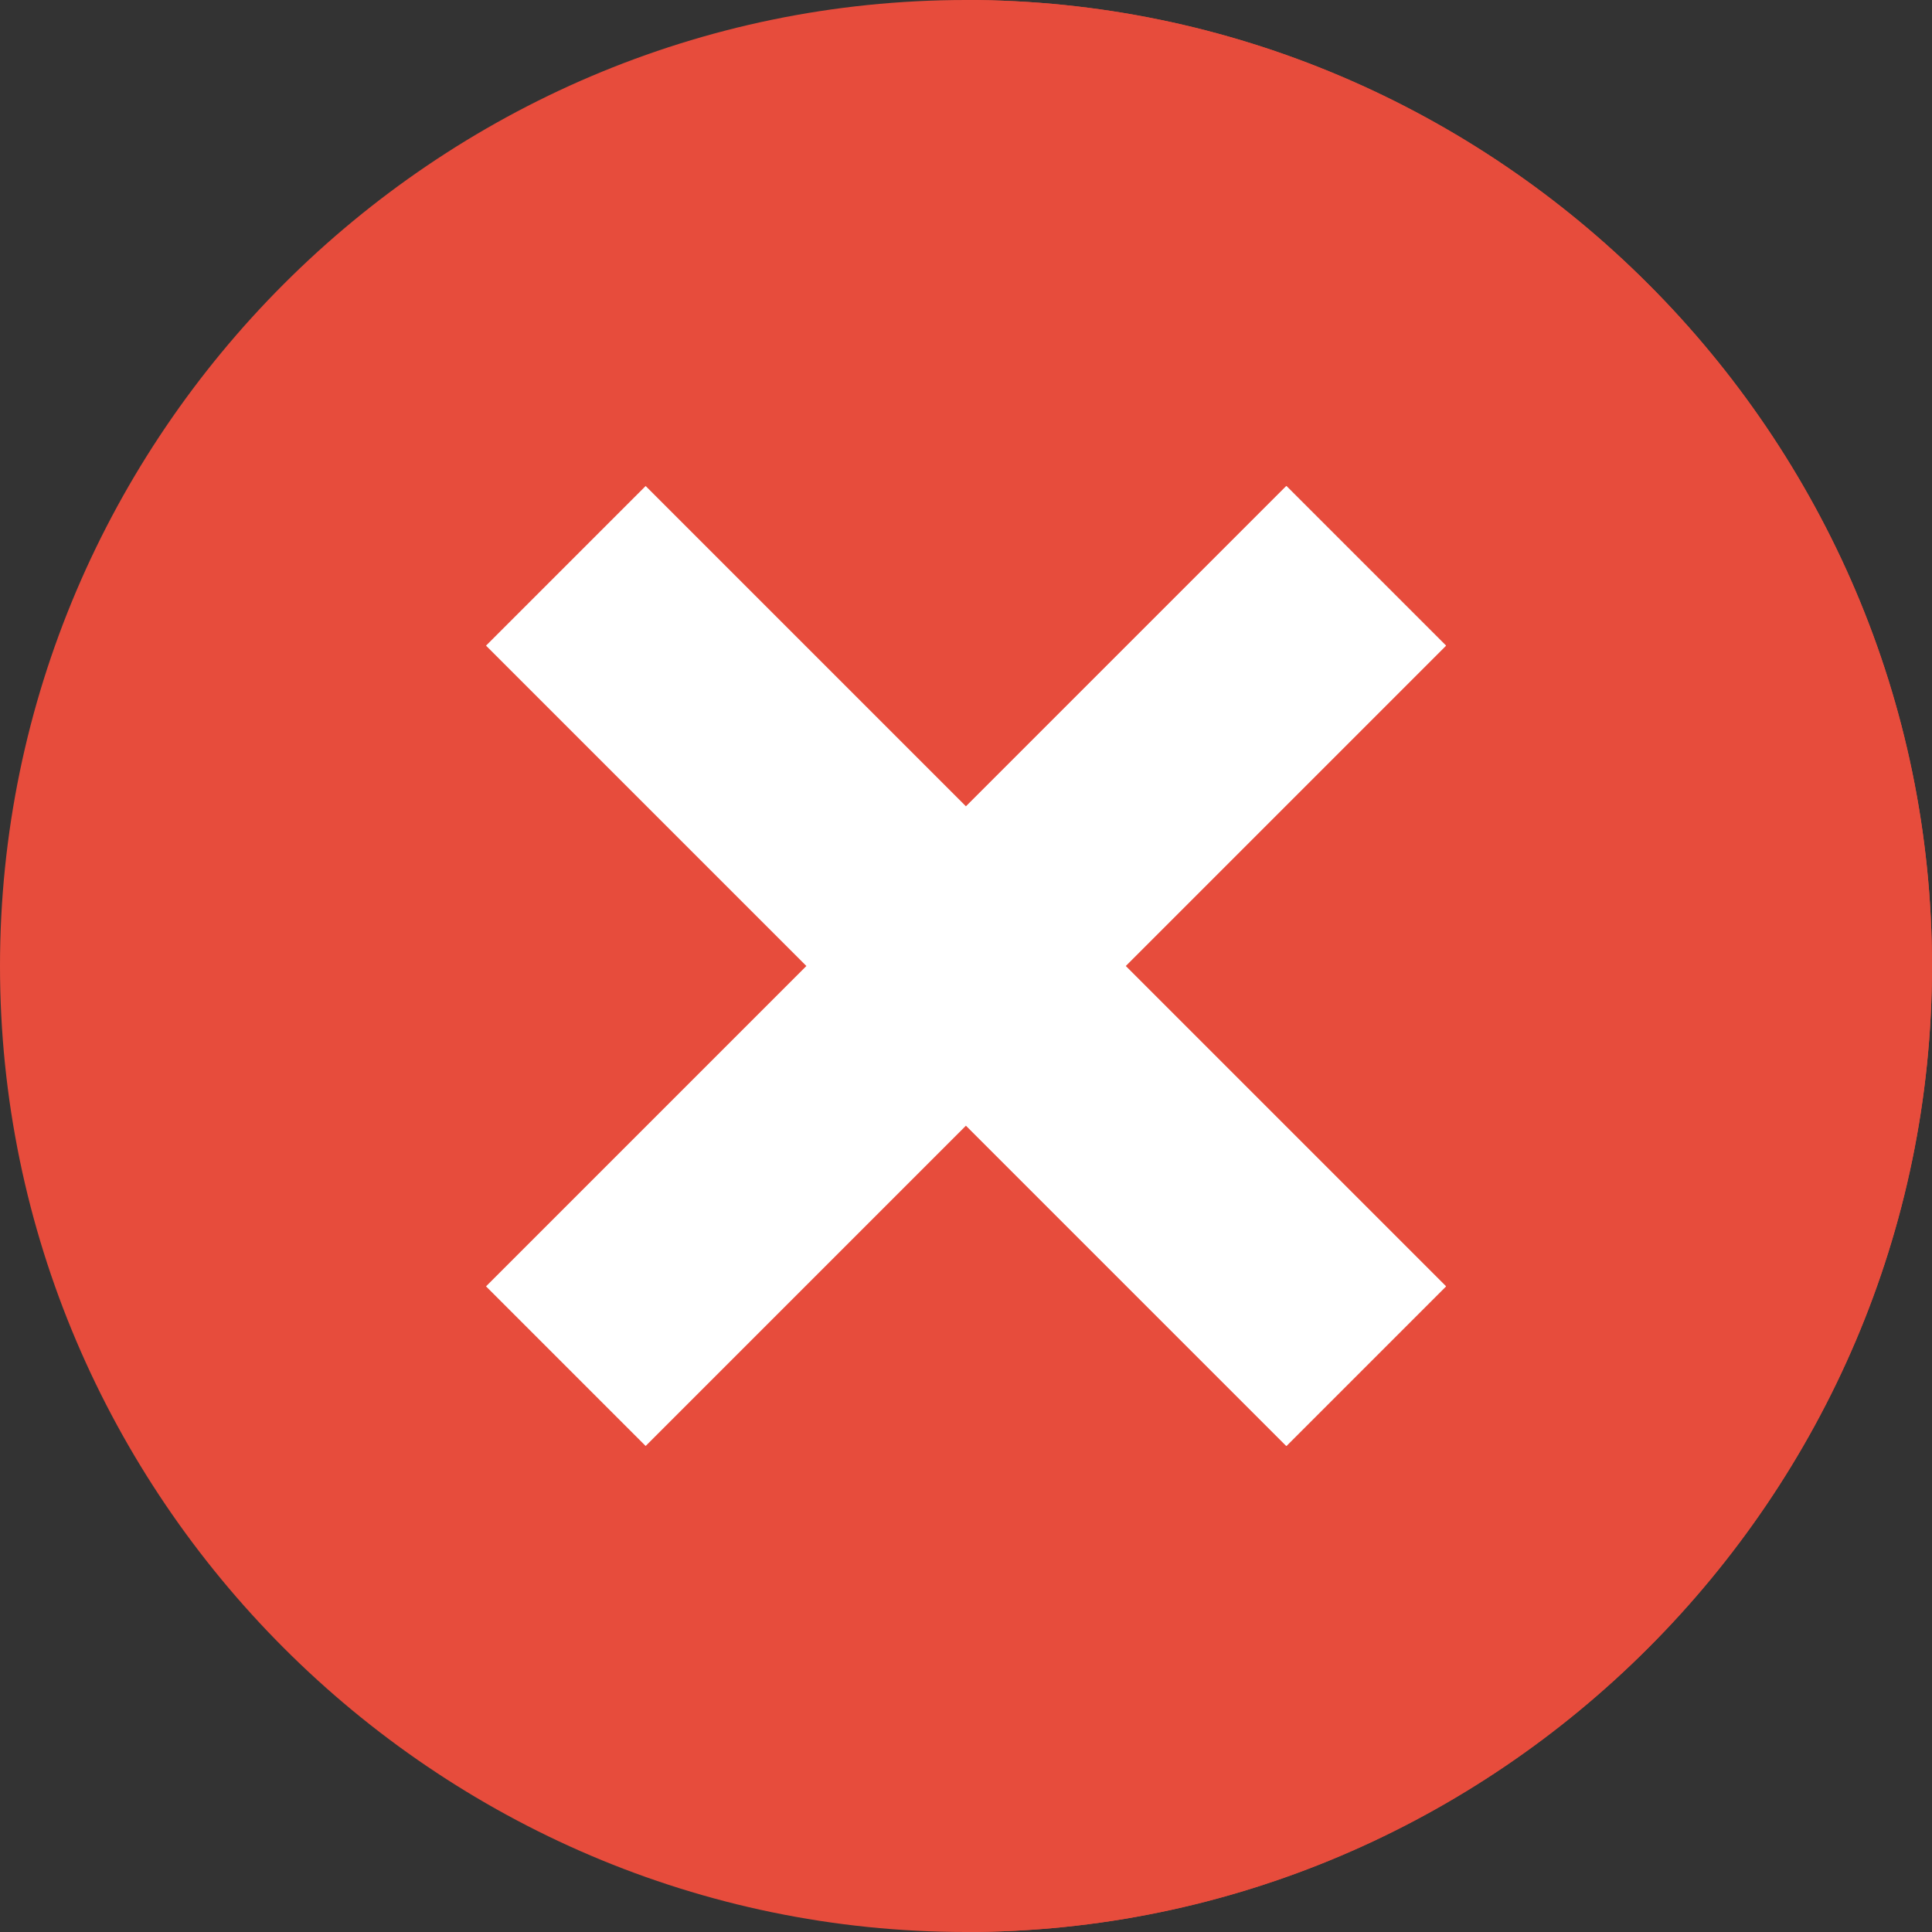 <?xml version="1.0" encoding="UTF-8"?>
<svg enable-background="new 0 0 512 512" version="1.1" viewBox="0 0 512 512" xml:space="preserve" xmlns="http://www.w3.org/2000/svg">
<rect x="0" y="0" width="512" height="512" fill="#333333" stroke="none"/>
<path d="M256,0C115.3,0,0,115.3,0,256s115.3,256,256,256s256-115.3,256-256S396.7,0,256,0z" fill="#e74c3c"/>
    <path d="M512,256c0,140.7-115.3,256-256,256V0C396.7,0,512,115.3,512,256z" fill="#e74c3c"/>
    <polygon points="298.3 256 383.2 340.9 340.9 383.2 256 298.3 171.1 383.2 128.8 340.9 213.7 256 128.8 171.1 171.1 128.8 256 213.7 340.9 128.8 383.2 171.1" fill="#fff"/>
    <polygon points="298.3 256 383.2 340.9 340.9 383.2 256 298.3 256 213.7 340.9 128.8 383.2 171.1" fill="#fff"/>
</svg>